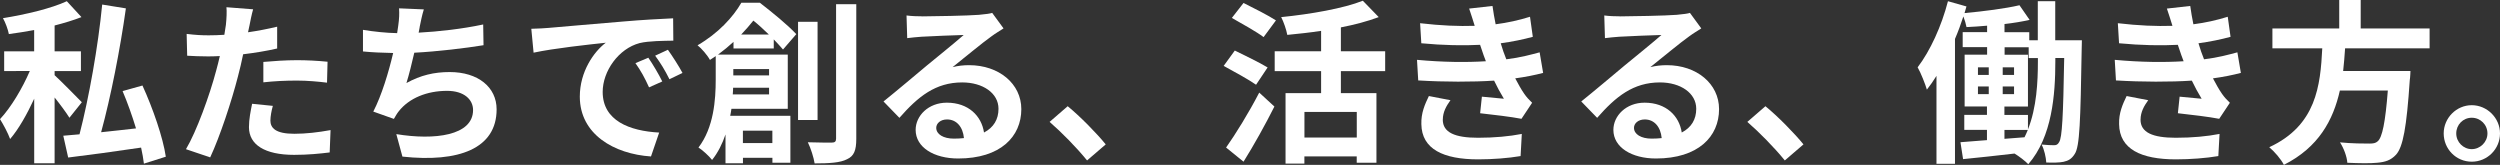 <?xml version="1.0" encoding="UTF-8"?><svg id="_レイヤー_2" xmlns="http://www.w3.org/2000/svg" viewBox="0 0 515.95 34.02"><rect x="0" y="0" width="515.95" height="34.02" fill="#333333" stroke="none"/><defs><style>.cls-1{fill:#fff;stroke-width:0px;}</style></defs><g id="_レイヤー_1-2"><path class="cls-1" d="m14.33,24.3c-.68-1.08-1.87-2.7-3.06-4.18v13.57h-4.21v-13.32c-1.48,3.2-3.2,6.26-4.97,8.32-.43-1.19-1.4-3.02-2.09-4.1,2.27-2.41,4.64-6.41,6.15-9.93H.86v-4.07h6.19v-4.39c-1.76.32-3.53.61-5.22.83-.18-.94-.72-2.41-1.22-3.28C5.33,2.99,10.62,1.73,13.79.25l3.02,3.28c-1.66.65-3.56,1.22-5.54,1.73v5.33h5.43v4.07h-5.43v.86c1.26,1.15,4.75,4.68,5.62,5.58l-2.56,3.2Zm15.37,9.47c-.11-.97-.32-2.12-.58-3.31-5.36.79-10.87,1.55-15.05,2.05l-1.01-4.5c.97-.07,2.12-.18,3.35-.29,1.94-7.49,3.85-18.18,4.68-26.78l4.89.79c-1.19,8.5-3.13,18.32-5.11,25.56,2.3-.25,4.75-.5,7.2-.79-.79-2.59-1.76-5.33-2.77-7.7l4.1-1.15c2.16,4.72,4.25,10.76,4.82,14.69l-4.54,1.44Z"/><path class="cls-1" d="m51.48,5.29c-.07.4-.18.86-.29,1.37,2.02-.29,4.03-.68,6.01-1.15v4.5c-2.16.5-4.61.9-7.02,1.19-.32,1.55-.68,3.13-1.08,4.61-1.29,5.04-3.71,12.38-5.72,16.67l-5-1.69c2.16-3.6,4.9-11.16,6.23-16.2.25-.97.54-1.98.76-3.02-.83.04-1.62.07-2.38.07-1.73,0-3.1-.07-4.36-.14l-.11-4.5c1.84.22,3.06.29,4.54.29,1.04,0,2.12-.04,3.24-.11.14-.79.25-1.48.32-2.05.14-1.33.21-2.81.11-3.64l5.51.43c-.29.97-.61,2.59-.76,3.38Zm4.32,19.55c0,1.58,1.08,2.77,4.93,2.77,2.41,0,4.9-.29,7.49-.76l-.18,4.61c-2.02.25-4.46.5-7.34.5-6.05,0-9.32-2.09-9.32-5.72,0-1.66.36-3.38.65-4.82l4.28.43c-.29,1.01-.5,2.2-.5,2.99Zm5.47-12.42c2.05,0,4.21.11,6.33.32l-.11,4.32c-1.8-.22-4-.43-6.19-.43-2.45,0-4.68.11-6.95.36v-4.21c2.02-.18,4.61-.36,6.91-.36Z"/><path class="cls-1" d="m86.61,5.62c-.07.32-.14.72-.21,1.12,4.1-.22,8.96-.76,13.32-1.69l.07,4.28c-3.74.61-9.47,1.3-14.29,1.55-.5,2.2-1.08,4.5-1.62,6.26,2.92-1.62,5.72-2.27,8.93-2.27,5.83,0,9.68,3.1,9.68,7.7,0,8.1-7.81,11.01-19.44,9.75l-1.26-4.64c7.88,1.3,15.84.32,15.84-4.97,0-2.16-1.84-3.96-5.36-3.96-4.14,0-7.81,1.48-9.97,4.21-.4.5-.65.97-1.01,1.58l-4.25-1.51c1.73-3.35,3.17-8.13,4.1-12.09-2.27-.04-4.39-.14-6.23-.32v-4.46c2.16.36,4.86.65,7.05.68.07-.54.14-1.04.22-1.48.22-1.55.25-2.45.18-3.64l5.11.22c-.4,1.26-.61,2.48-.87,3.67Z"/><path class="cls-1" d="m113.18,5.76c3.02-.25,8.96-.79,15.55-1.33,3.71-.32,7.63-.54,10.19-.65l.04,4.61c-1.94.04-5.04.04-6.95.5-4.36,1.15-7.63,5.8-7.63,10.08,0,5.94,5.54,8.06,11.66,8.39l-1.69,4.93c-7.56-.5-14.69-4.54-14.69-12.35,0-5.18,2.92-9.29,5.36-11.12-3.38.36-10.73,1.15-14.9,2.05l-.47-4.93c1.44-.04,2.84-.11,3.53-.18Zm23.5,11.05l-2.73,1.22c-.9-1.98-1.66-3.38-2.81-5l2.66-1.12c.9,1.3,2.2,3.49,2.88,4.9Zm4.18-1.76l-2.7,1.3c-.97-1.94-1.8-3.28-2.95-4.86l2.63-1.22c.9,1.26,2.27,3.38,3.02,4.79Z"/><path class="cls-1" d="m151.38,10.01v-1.37c-.97.9-2.02,1.76-3.2,2.63h14.4v11.19h-11.63c-.07.47-.14.97-.25,1.44h12.42v9.68h-3.71v-1.01h-6.08v1.12h-3.6v-5.94c-.65,1.91-1.55,3.74-2.77,5.26-.54-.72-2.05-2.12-2.81-2.56,3.17-4.14,3.56-9.9,3.56-13.97v-4.9c-.4.25-.79.54-1.19.79-.5-.94-1.73-2.38-2.56-3.02,4.28-2.48,7.34-5.83,9.04-8.78h3.82c2.52,1.94,5.79,4.61,7.52,6.48l-2.74,3.17c-.5-.58-1.15-1.3-1.91-2.09v1.87h-8.31Zm7.34,9.47v-1.37h-7.42c0,.43-.04.9-.07,1.37h7.49Zm-7.38-5.22v1.3h7.38v-1.3h-7.38Zm7.34-7.13c-1.04-1.01-2.16-2.05-3.2-2.88-.76.94-1.58,1.91-2.52,2.88h5.72Zm-5.36,19.83v2.56h6.08v-2.56h-6.08Zm15.41-2.2h-4.03V4.5h4.03v20.27Zm7.99-23.9v27.79c0,2.38-.47,3.56-1.91,4.21-1.37.72-3.6.86-6.69.86-.18-1.19-.79-3.13-1.4-4.36,2.16.07,4.25.07,4.93.07.65,0,.9-.22.9-.83V.86h4.18Z"/><path class="cls-1" d="m190.37,3.38c1.91,0,9.61-.14,11.66-.32,1.48-.14,2.3-.25,2.74-.4l2.34,3.2c-.83.54-1.69,1.04-2.52,1.66-1.94,1.37-5.72,4.54-7.99,6.33,1.19-.29,2.27-.4,3.42-.4,6.12,0,10.76,3.82,10.76,9.07,0,5.69-4.32,10.19-13.03,10.19-5,0-8.78-2.3-8.78-5.9,0-2.92,2.63-5.62,6.44-5.62,4.46,0,7.16,2.74,7.67,6.16,1.98-1.04,2.99-2.7,2.99-4.9,0-3.24-3.24-5.44-7.49-5.44-5.51,0-9.11,2.92-12.96,7.31l-3.28-3.38c2.56-2.05,6.91-5.72,9.03-7.49,2.02-1.66,5.76-4.68,7.52-6.23-1.84.04-6.8.25-8.71.36-.97.07-2.12.18-2.95.29l-.14-4.68c1.01.14,2.27.18,3.28.18Zm6.48,25.23c.76,0,1.44-.04,2.09-.11-.22-2.34-1.55-3.85-3.49-3.85-1.37,0-2.23.83-2.23,1.73,0,1.33,1.48,2.23,3.64,2.23Z"/><path class="cls-1" d="m216.61,25.16l3.74-3.24c2.56,2.09,6.05,5.65,7.85,7.88l-3.85,3.31c-2.2-2.7-5.25-5.8-7.74-7.96Z"/><path class="cls-1" d="m259.23,17.49c-1.48-1.04-4.57-2.74-6.69-3.89l2.3-3.17c1.98.97,5.18,2.52,6.77,3.49l-2.38,3.56Zm-6.19,12.96c1.91-2.7,4.68-7.16,6.84-11.34l3.13,2.88c-1.91,3.78-4.18,7.88-6.37,11.38l-3.6-2.92Zm7.74-22.79c-1.4-1.08-4.46-2.77-6.55-3.96l2.41-3.09c2.02,1.01,5.15,2.59,6.69,3.6l-2.56,3.46Zm15.95,7.02v4.54h7.34v14.36h-4.07v-1.3h-10.8v1.48h-3.89v-14.54h7.34v-4.54h-9.58v-4.1h9.58v-4.21c-2.34.36-4.75.61-6.98.83-.18-1.04-.76-2.7-1.26-3.67,6.12-.61,12.89-1.8,16.85-3.38l3.28,3.38c-2.3.86-5,1.58-7.81,2.12v4.93h9.14v4.1h-9.14Zm3.28,8.42h-10.8v5.29h10.8v-5.29Z"/><path class="cls-1" d="m306.65,12.63c-.18-.43-.32-.86-.47-1.26-.29-.83-.5-1.51-.72-2.12-3.38.18-7.6.11-12.13-.32l-.25-4.14c4.28.5,7.96.65,11.27.54-.36-1.15-.72-2.3-1.15-3.56l4.82-.54c.18,1.3.4,2.56.65,3.78,2.48-.32,4.79-.83,7.09-1.55l.58,4.14c-1.98.54-4.25,1.01-6.62,1.33.18.58.36,1.15.54,1.69.18.5.4,1.04.61,1.62,2.95-.36,5.11-.97,6.88-1.44l.72,4.25c-1.66.43-3.6.83-5.76,1.12.61,1.15,1.22,2.27,1.87,3.2.47.68.97,1.22,1.62,1.84l-2.2,3.31c-2.02-.4-5.9-.86-8.53-1.15l.36-3.42c1.51.14,3.46.32,4.54.43-.76-1.26-1.44-2.52-2.02-3.74-4.43.29-10.22.29-15.66-.04l-.25-4.25c5.36.5,10.22.54,14.22.29Zm-8.89,12.06c0,2.66,2.52,3.74,7.27,3.74,3.42,0,6.48-.29,9.04-.79l-.25,4.57c-2.52.43-5.79.68-8.75.68-7.2,0-11.66-2.12-11.73-7.27-.07-2.3.72-4.07,1.55-5.8l4.46.86c-.86,1.19-1.58,2.45-1.58,4Z"/><path class="cls-1" d="m334.37,3.38c1.91,0,9.61-.14,11.66-.32,1.48-.14,2.3-.25,2.74-.4l2.34,3.2c-.83.54-1.69,1.04-2.52,1.66-1.94,1.37-5.72,4.54-7.99,6.33,1.19-.29,2.27-.4,3.42-.4,6.12,0,10.76,3.82,10.76,9.07,0,5.69-4.32,10.19-13.03,10.19-5,0-8.78-2.3-8.78-5.9,0-2.92,2.63-5.62,6.44-5.62,4.46,0,7.16,2.74,7.67,6.16,1.98-1.04,2.99-2.7,2.99-4.9,0-3.24-3.24-5.44-7.49-5.44-5.51,0-9.11,2.92-12.96,7.31l-3.28-3.38c2.56-2.05,6.91-5.72,9.03-7.49,2.02-1.66,5.76-4.68,7.52-6.23-1.84.04-6.8.25-8.71.36-.97.07-2.12.18-2.95.29l-.14-4.68c1.01.14,2.27.18,3.28.18Zm6.48,25.23c.76,0,1.44-.04,2.09-.11-.22-2.34-1.55-3.85-3.49-3.85-1.37,0-2.23.83-2.23,1.73,0,1.33,1.48,2.23,3.64,2.23Z"/><path class="cls-1" d="m360.61,25.16l3.74-3.24c2.56,2.09,6.05,5.65,7.85,7.88l-3.85,3.31c-2.2-2.7-5.25-5.8-7.74-7.96Z"/><path class="cls-1" d="m429.66,8.31s-.04,1.26-.04,1.76c-.25,14.97-.4,20.19-1.44,21.71-.65,1.04-1.33,1.4-2.34,1.62-.86.18-2.16.18-3.53.14-.07-1.08-.4-2.66-.97-3.71,1.08.11,2.02.14,2.59.14.47,0,.76-.14,1.04-.65.61-.94.83-5.18,1.04-17.35h-1.83v.72c0,6.8-.65,15.55-5.58,21.2-.61-.65-1.94-1.66-2.84-2.2-3.82.47-7.6.83-10.62,1.15l-.54-3.49c1.55-.11,3.42-.25,5.47-.43v-2.12h-4.68v-3.1h4.68v-1.73h-4.61v-10.69h4.64v-1.55h-5.04v-3.1h5.04v-1.33c-1.44.14-2.88.22-4.25.29-.11-.61-.36-1.44-.65-2.2-.5,1.55-1.08,3.13-1.73,4.64v25.77h-3.82V15.66c-.65,1.04-1.3,1.98-1.98,2.84-.29-1.04-1.26-3.49-1.91-4.61,2.59-3.38,4.93-8.5,6.26-13.64l3.82,1.08c-.14.43-.25.9-.4,1.37,3.92-.36,8.46-.94,11.34-1.62l2.09,3.02c-1.55.36-3.35.65-5.18.86v1.69h5.11v1.66h1.76V.25h3.6v8.06h5.47Zm-21.45,7.16h2.23v-1.58h-2.23v1.58Zm0,3.96h2.23v-1.58h-2.23v1.58Zm7.45-3.96v-1.58h-2.34v1.58h2.34Zm0,3.96v-1.58h-2.34v1.58h2.34Zm4.93-7.45h-1.91v-2.23h-4.97v1.55h4.82v10.69h-4.86v1.73h4.86v2.99c1.8-4.54,2.05-9.83,2.05-14v-.72Zm-6.91,16.67l4.14-.32c.25-.5.47-1.01.68-1.51h-4.82v1.84Z"/><path class="cls-1" d="m450.65,12.63c-.18-.43-.32-.86-.47-1.26-.29-.83-.5-1.51-.72-2.12-3.38.18-7.6.11-12.13-.32l-.25-4.14c4.28.5,7.96.65,11.27.54-.36-1.15-.72-2.3-1.15-3.56l4.82-.54c.18,1.3.4,2.56.65,3.78,2.48-.32,4.79-.83,7.09-1.55l.58,4.14c-1.98.54-4.25,1.01-6.62,1.33.18.58.36,1.15.54,1.69.18.5.4,1.04.61,1.62,2.95-.36,5.11-.97,6.88-1.44l.72,4.25c-1.66.43-3.6.83-5.76,1.12.61,1.15,1.22,2.27,1.87,3.2.47.68.97,1.22,1.62,1.84l-2.2,3.31c-2.02-.4-5.9-.86-8.53-1.15l.36-3.42c1.51.14,3.46.32,4.54.43-.76-1.26-1.44-2.52-2.02-3.74-4.43.29-10.22.29-15.66-.04l-.25-4.25c5.36.5,10.22.54,14.22.29Zm-8.89,12.06c0,2.66,2.52,3.74,7.27,3.74,3.42,0,6.48-.29,9.04-.79l-.25,4.57c-2.52.43-5.79.68-8.75.68-7.2,0-11.66-2.12-11.73-7.27-.07-2.3.72-4.07,1.55-5.8l4.46.86c-.86,1.19-1.58,2.45-1.58,4Z"/><path class="cls-1" d="m483.98,9.97c-.11,1.55-.22,3.13-.4,4.68h13.89s-.04,1.3-.14,1.87c-.65,9.79-1.4,13.82-2.84,15.41-1.08,1.15-2.2,1.51-3.89,1.66-1.33.14-3.74.11-6.16,0-.07-1.22-.72-2.99-1.51-4.21,2.48.25,5,.25,6.05.25.79,0,1.3-.07,1.73-.47.94-.79,1.58-3.92,2.09-10.47h-9.9c-1.37,6.08-4.36,11.7-11.55,15.33-.61-1.19-1.91-2.7-3.02-3.64,9.72-4.5,10.55-12.71,10.94-20.41h-10.29v-4.1h13.79V0h4.43v5.87h14.22v4.1h-17.42Z"/><path class="cls-1" d="m515.95,27.54c0,3.2-2.59,5.83-5.83,5.83s-5.79-2.63-5.79-5.83,2.63-5.83,5.79-5.83,5.83,2.63,5.83,5.83Zm-2.59,0c0-1.8-1.44-3.24-3.24-3.24s-3.2,1.44-3.2,3.24,1.48,3.24,3.2,3.24,3.24-1.44,3.24-3.24Z"/></g></svg>